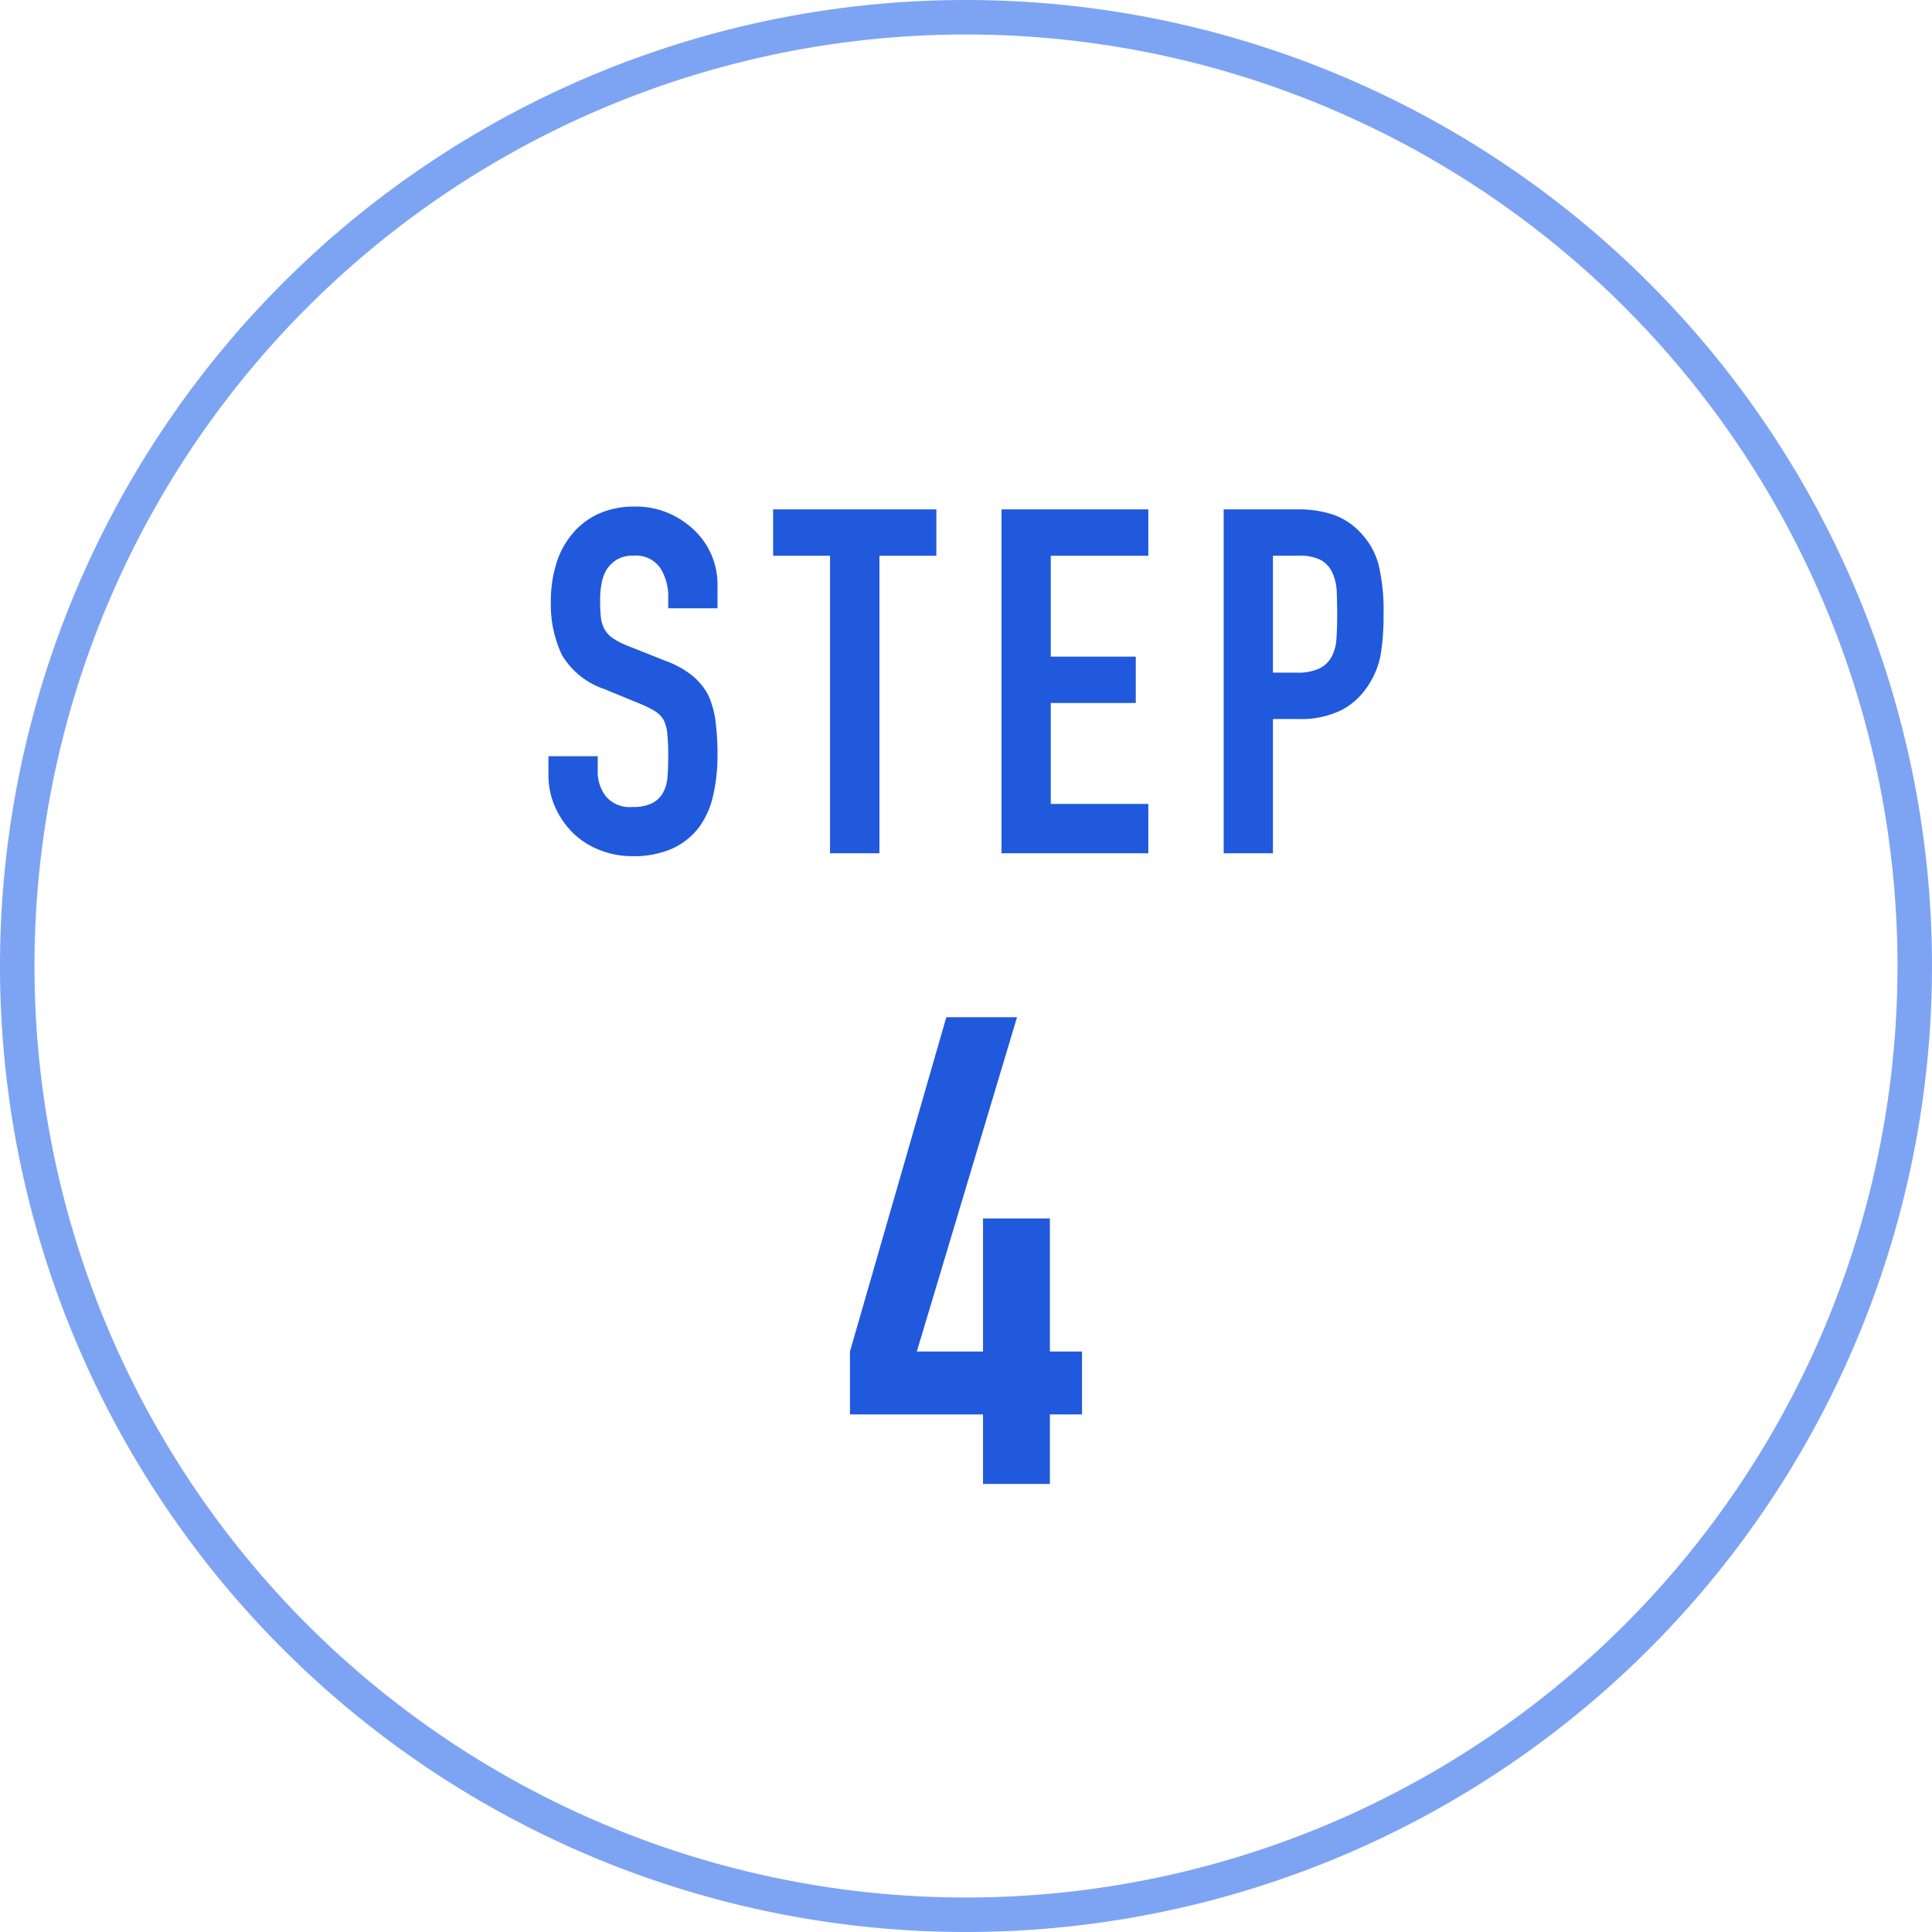 <svg xmlns="http://www.w3.org/2000/svg" width="112" height="112" viewBox="0 0 112 112">
  <g id="グループ_4522" data-name="グループ 4522" transform="translate(-389.023 -12218.775)">
    <path id="パス_4120" data-name="パス 4120" d="M55,0A55,55,0,1,1,0,55,55,55,0,0,1,55,0Z" transform="translate(390.023 12219.775)" fill="none" stroke="#7da4f3" stroke-width="2"/>
    <path id="パス_4118" data-name="パス 4118" d="M8.056,0V-4.028H.342V-7.676l5.586-19.38h4.1L4.218-7.676H8.056V-15.39h3.876v7.714h1.862v3.648H11.932V0Z" transform="translate(437.954 12304.8)" fill="#2159dc"/>
    <path id="パス_4119" data-name="パス 4119" d="M-14.406-14.2h-2.856v-.644a3.049,3.049,0,0,0-.462-1.694,1.709,1.709,0,0,0-1.554-.714,1.8,1.8,0,0,0-.952.224,1.877,1.877,0,0,0-.588.56,2.368,2.368,0,0,0-.308.826,5.393,5.393,0,0,0-.084.966,9.467,9.467,0,0,0,.042.98,1.86,1.86,0,0,0,.21.7,1.557,1.557,0,0,0,.49.532,4.5,4.5,0,0,0,.882.448l2.184.868a5.415,5.415,0,0,1,1.54.854,3.692,3.692,0,0,1,.924,1.134,5.3,5.3,0,0,1,.42,1.526,15.1,15.1,0,0,1,.112,1.946,10.261,10.261,0,0,1-.252,2.338,4.925,4.925,0,0,1-.812,1.834A4.031,4.031,0,0,1-17.01-.28a5.432,5.432,0,0,1-2.324.448A5.084,5.084,0,0,1-21.266-.2,4.6,4.6,0,0,1-22.806-1.2a4.905,4.905,0,0,1-1.022-1.5,4.549,4.549,0,0,1-.378-1.862V-5.628h2.856v.9a2.333,2.333,0,0,0,.462,1.414,1.8,1.8,0,0,0,1.554.63A2.506,2.506,0,0,0-18.2-2.9a1.508,1.508,0,0,0,.63-.6,2.211,2.211,0,0,0,.266-.938q.042-.546.042-1.218a12.069,12.069,0,0,0-.056-1.288,2.217,2.217,0,0,0-.224-.812,1.574,1.574,0,0,0-.518-.5,6.638,6.638,0,0,0-.854-.42l-2.044-.84a4.527,4.527,0,0,1-2.478-2,6.887,6.887,0,0,1-.63-3.122,7.243,7.243,0,0,1,.308-2.128,4.84,4.84,0,0,1,.924-1.736,4.235,4.235,0,0,1,1.5-1.162,5,5,0,0,1,2.17-.434,4.738,4.738,0,0,1,1.946.392,5.013,5.013,0,0,1,1.526,1.036,4.326,4.326,0,0,1,1.288,3.08ZM-7.882,0V-17.248h-3.3v-2.688h9.464v2.688h-3.3V0Zm9.94,0V-19.936H10.57v2.688H4.914V-11.4H9.842v2.688H4.914v5.852H10.57V0Zm12.88,0V-19.936h4.284a6.368,6.368,0,0,1,2.072.308,3.975,3.975,0,0,1,1.624,1.092A4.27,4.27,0,0,1,23.926-16.7a11.469,11.469,0,0,1,.28,2.842,14.1,14.1,0,0,1-.154,2.268,4.742,4.742,0,0,1-.658,1.736A4.169,4.169,0,0,1,21.826-8.33a5.277,5.277,0,0,1-2.576.546H17.794V0Zm2.856-17.248v6.776h1.372a2.919,2.919,0,0,0,1.344-.252,1.586,1.586,0,0,0,.7-.7,2.559,2.559,0,0,0,.266-1.036q.042-.616.042-1.372,0-.7-.028-1.33a2.877,2.877,0,0,0-.252-1.106A1.59,1.59,0,0,0,20.566-17a2.668,2.668,0,0,0-1.288-.252Z" transform="translate(445.023 12268.24)" fill="#2159dc"/>
  </g>
</svg>
